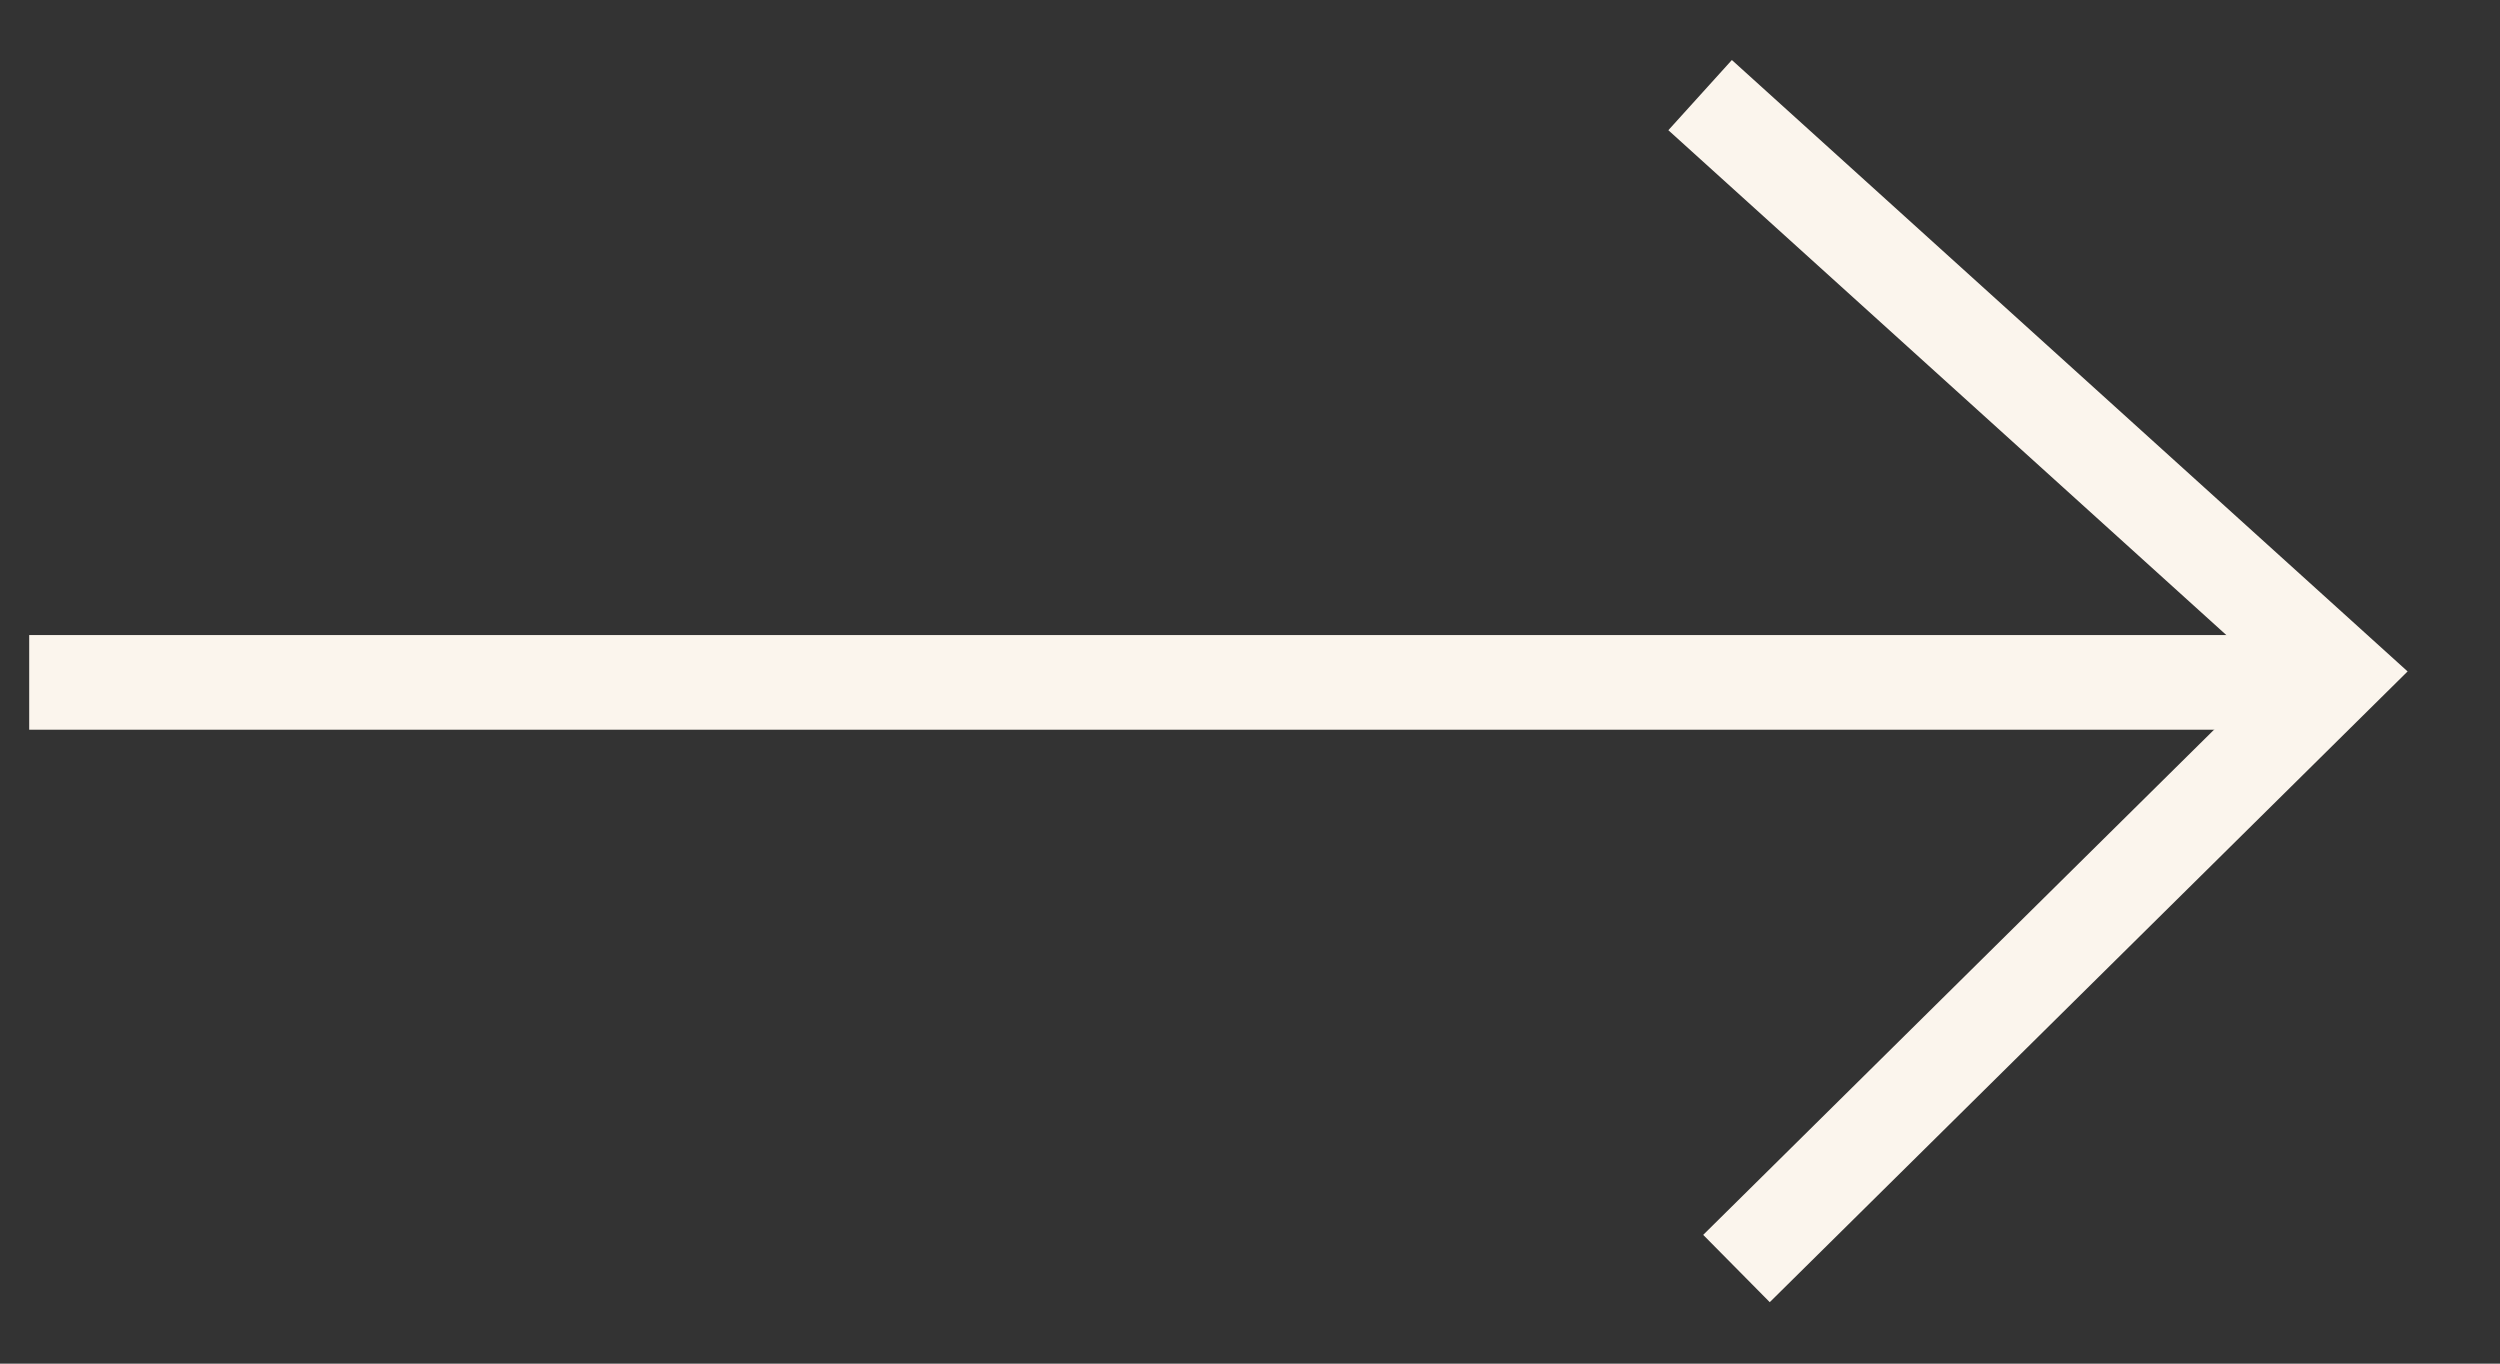 <?xml version="1.0" encoding="UTF-8"?> <svg xmlns="http://www.w3.org/2000/svg" width="22" height="12" viewBox="0 0 22 12" fill="none"><rect x="0" y="0" width="22" height="12" fill="#333333" stroke="none"/><path d="M0.257 6.005H20.581" stroke="#FBF5ED" stroke-width="0.833"></path><path d="M14.961 0.837L20.581 5.922L15.281 11.163" stroke="#FBF5ED" stroke-width="0.833"></path></svg> 